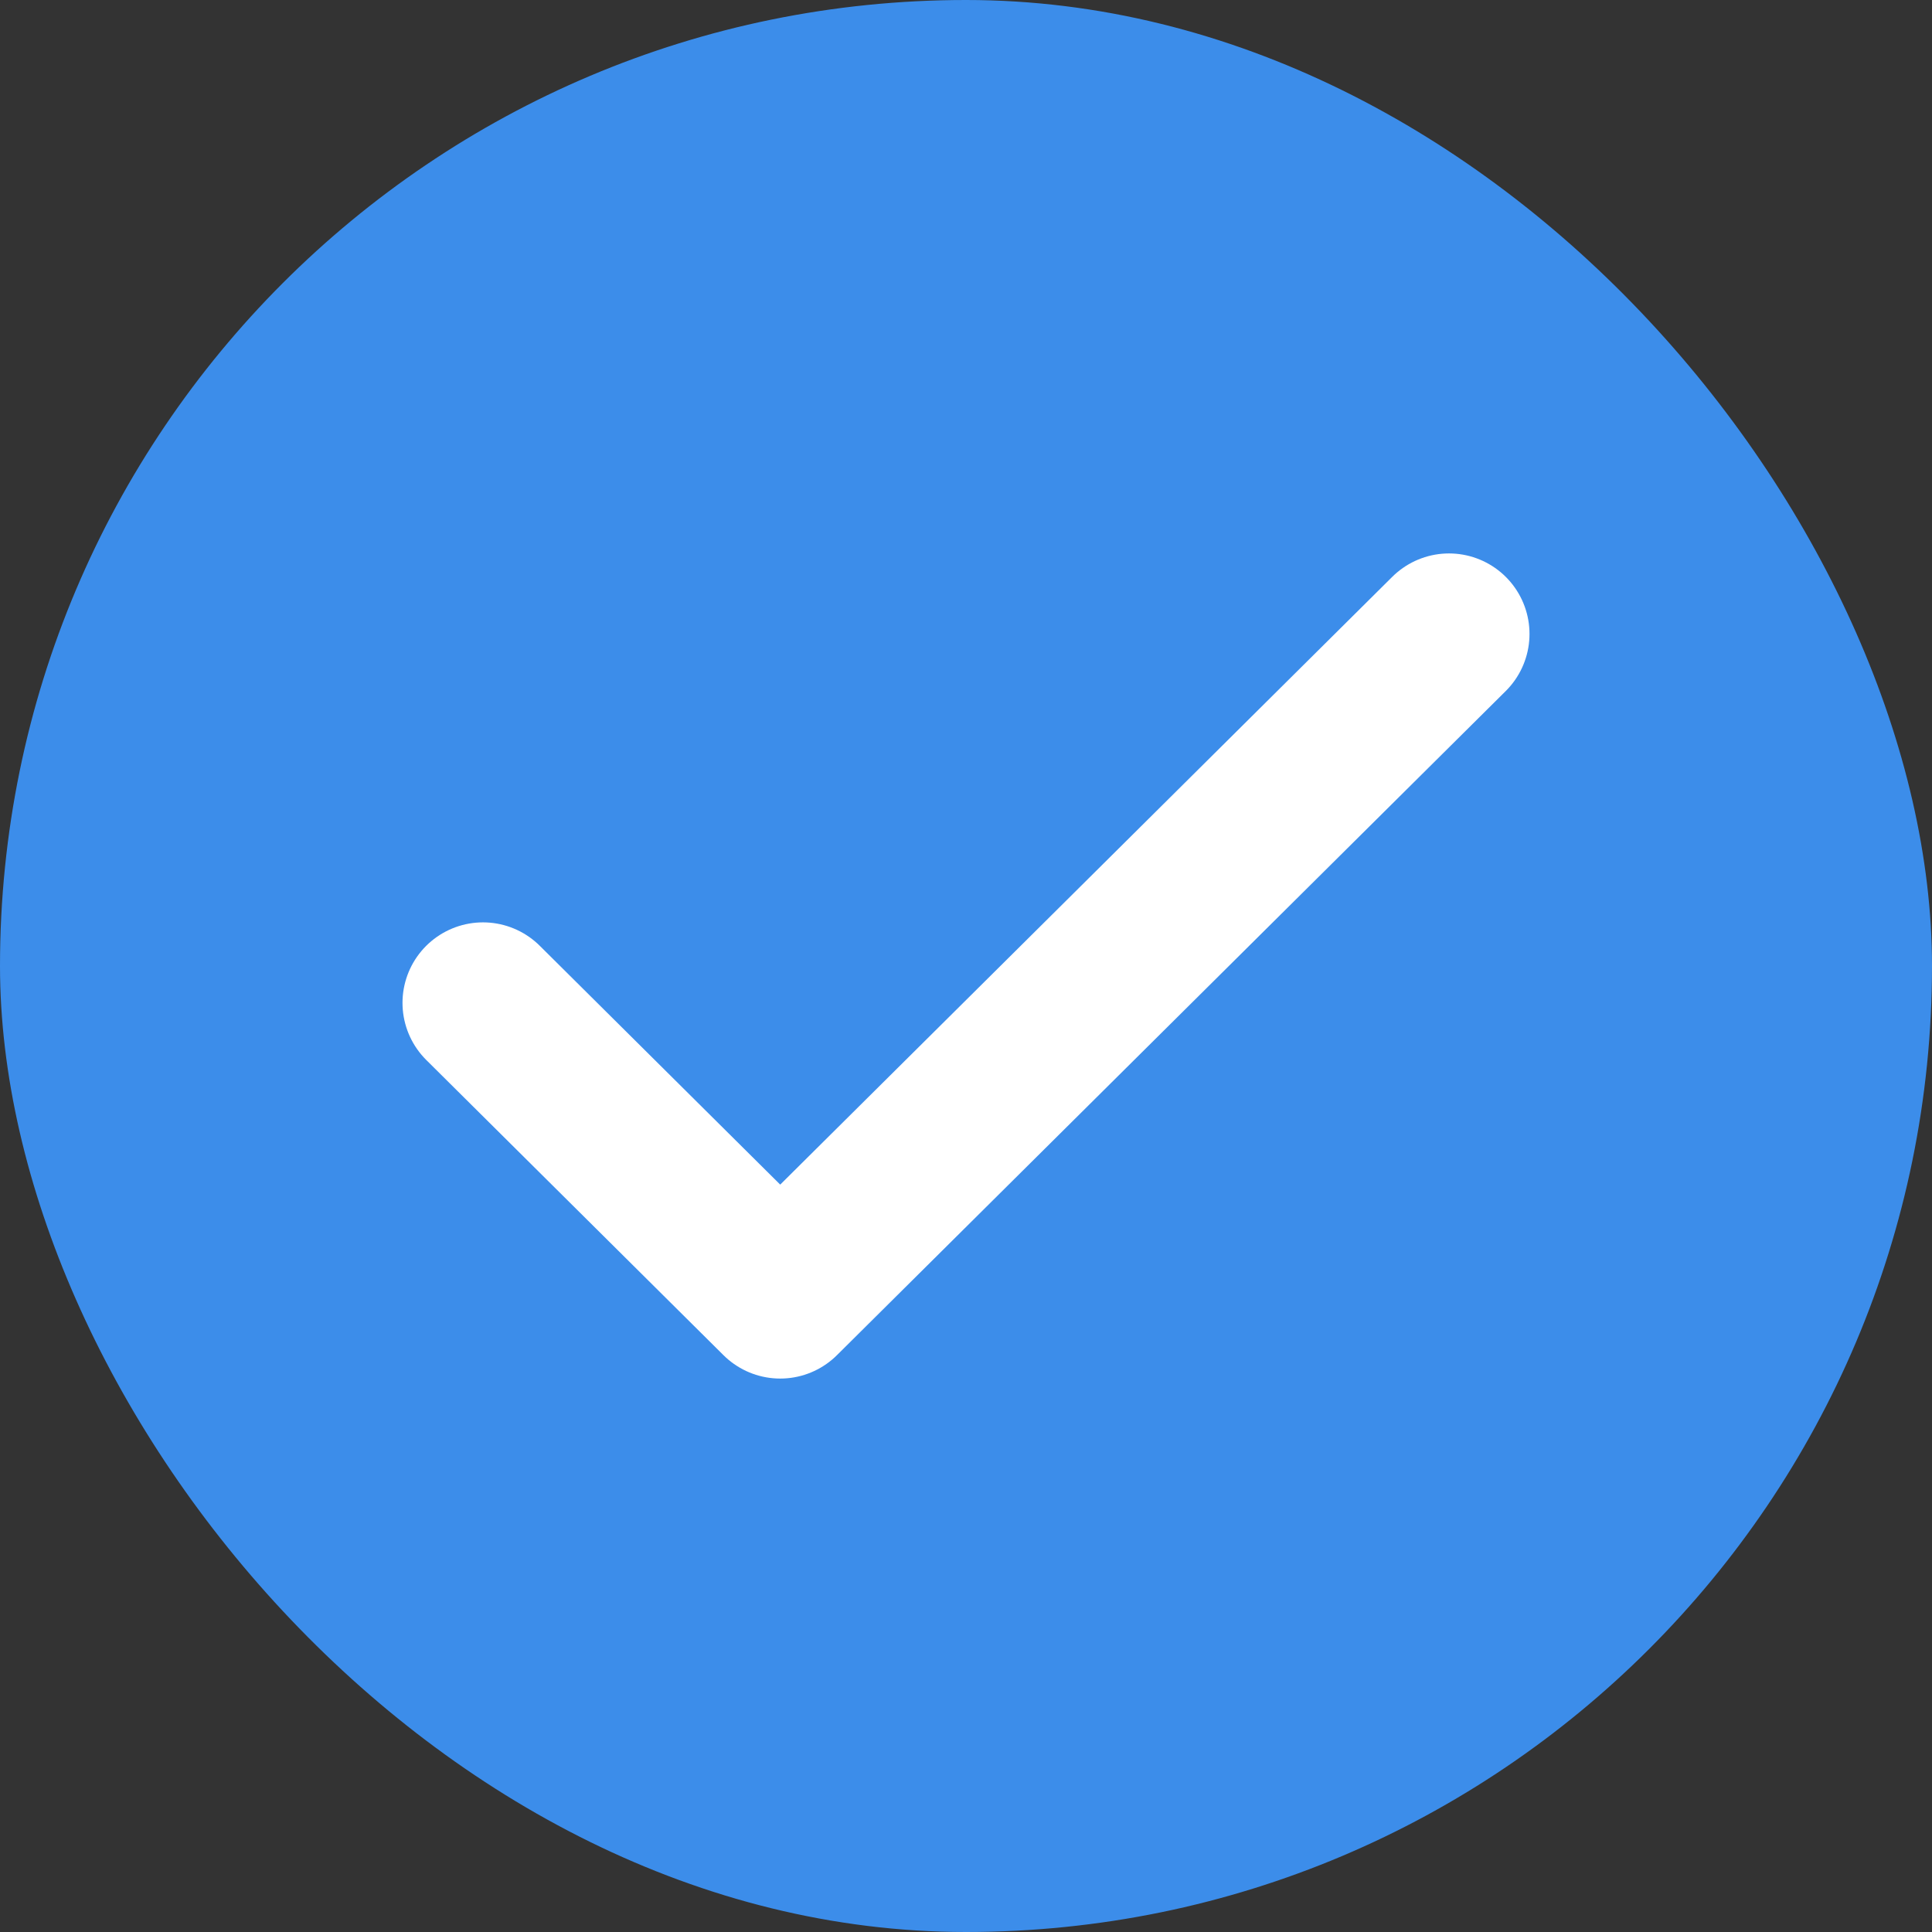 <svg width="24" height="24" viewBox="0 0 24 24" fill="none" xmlns="http://www.w3.org/2000/svg">
<rect x="0" y="0" width="24" height="24" fill="#333333" stroke="none"/>
<rect width="24" height="24" rx="12" fill="#3C8DEA"/>
<path d="M6 12.458L9.692 16.125L18 7.875" stroke="white" stroke-width="2" stroke-linecap="round" stroke-linejoin="round"/>
</svg>
